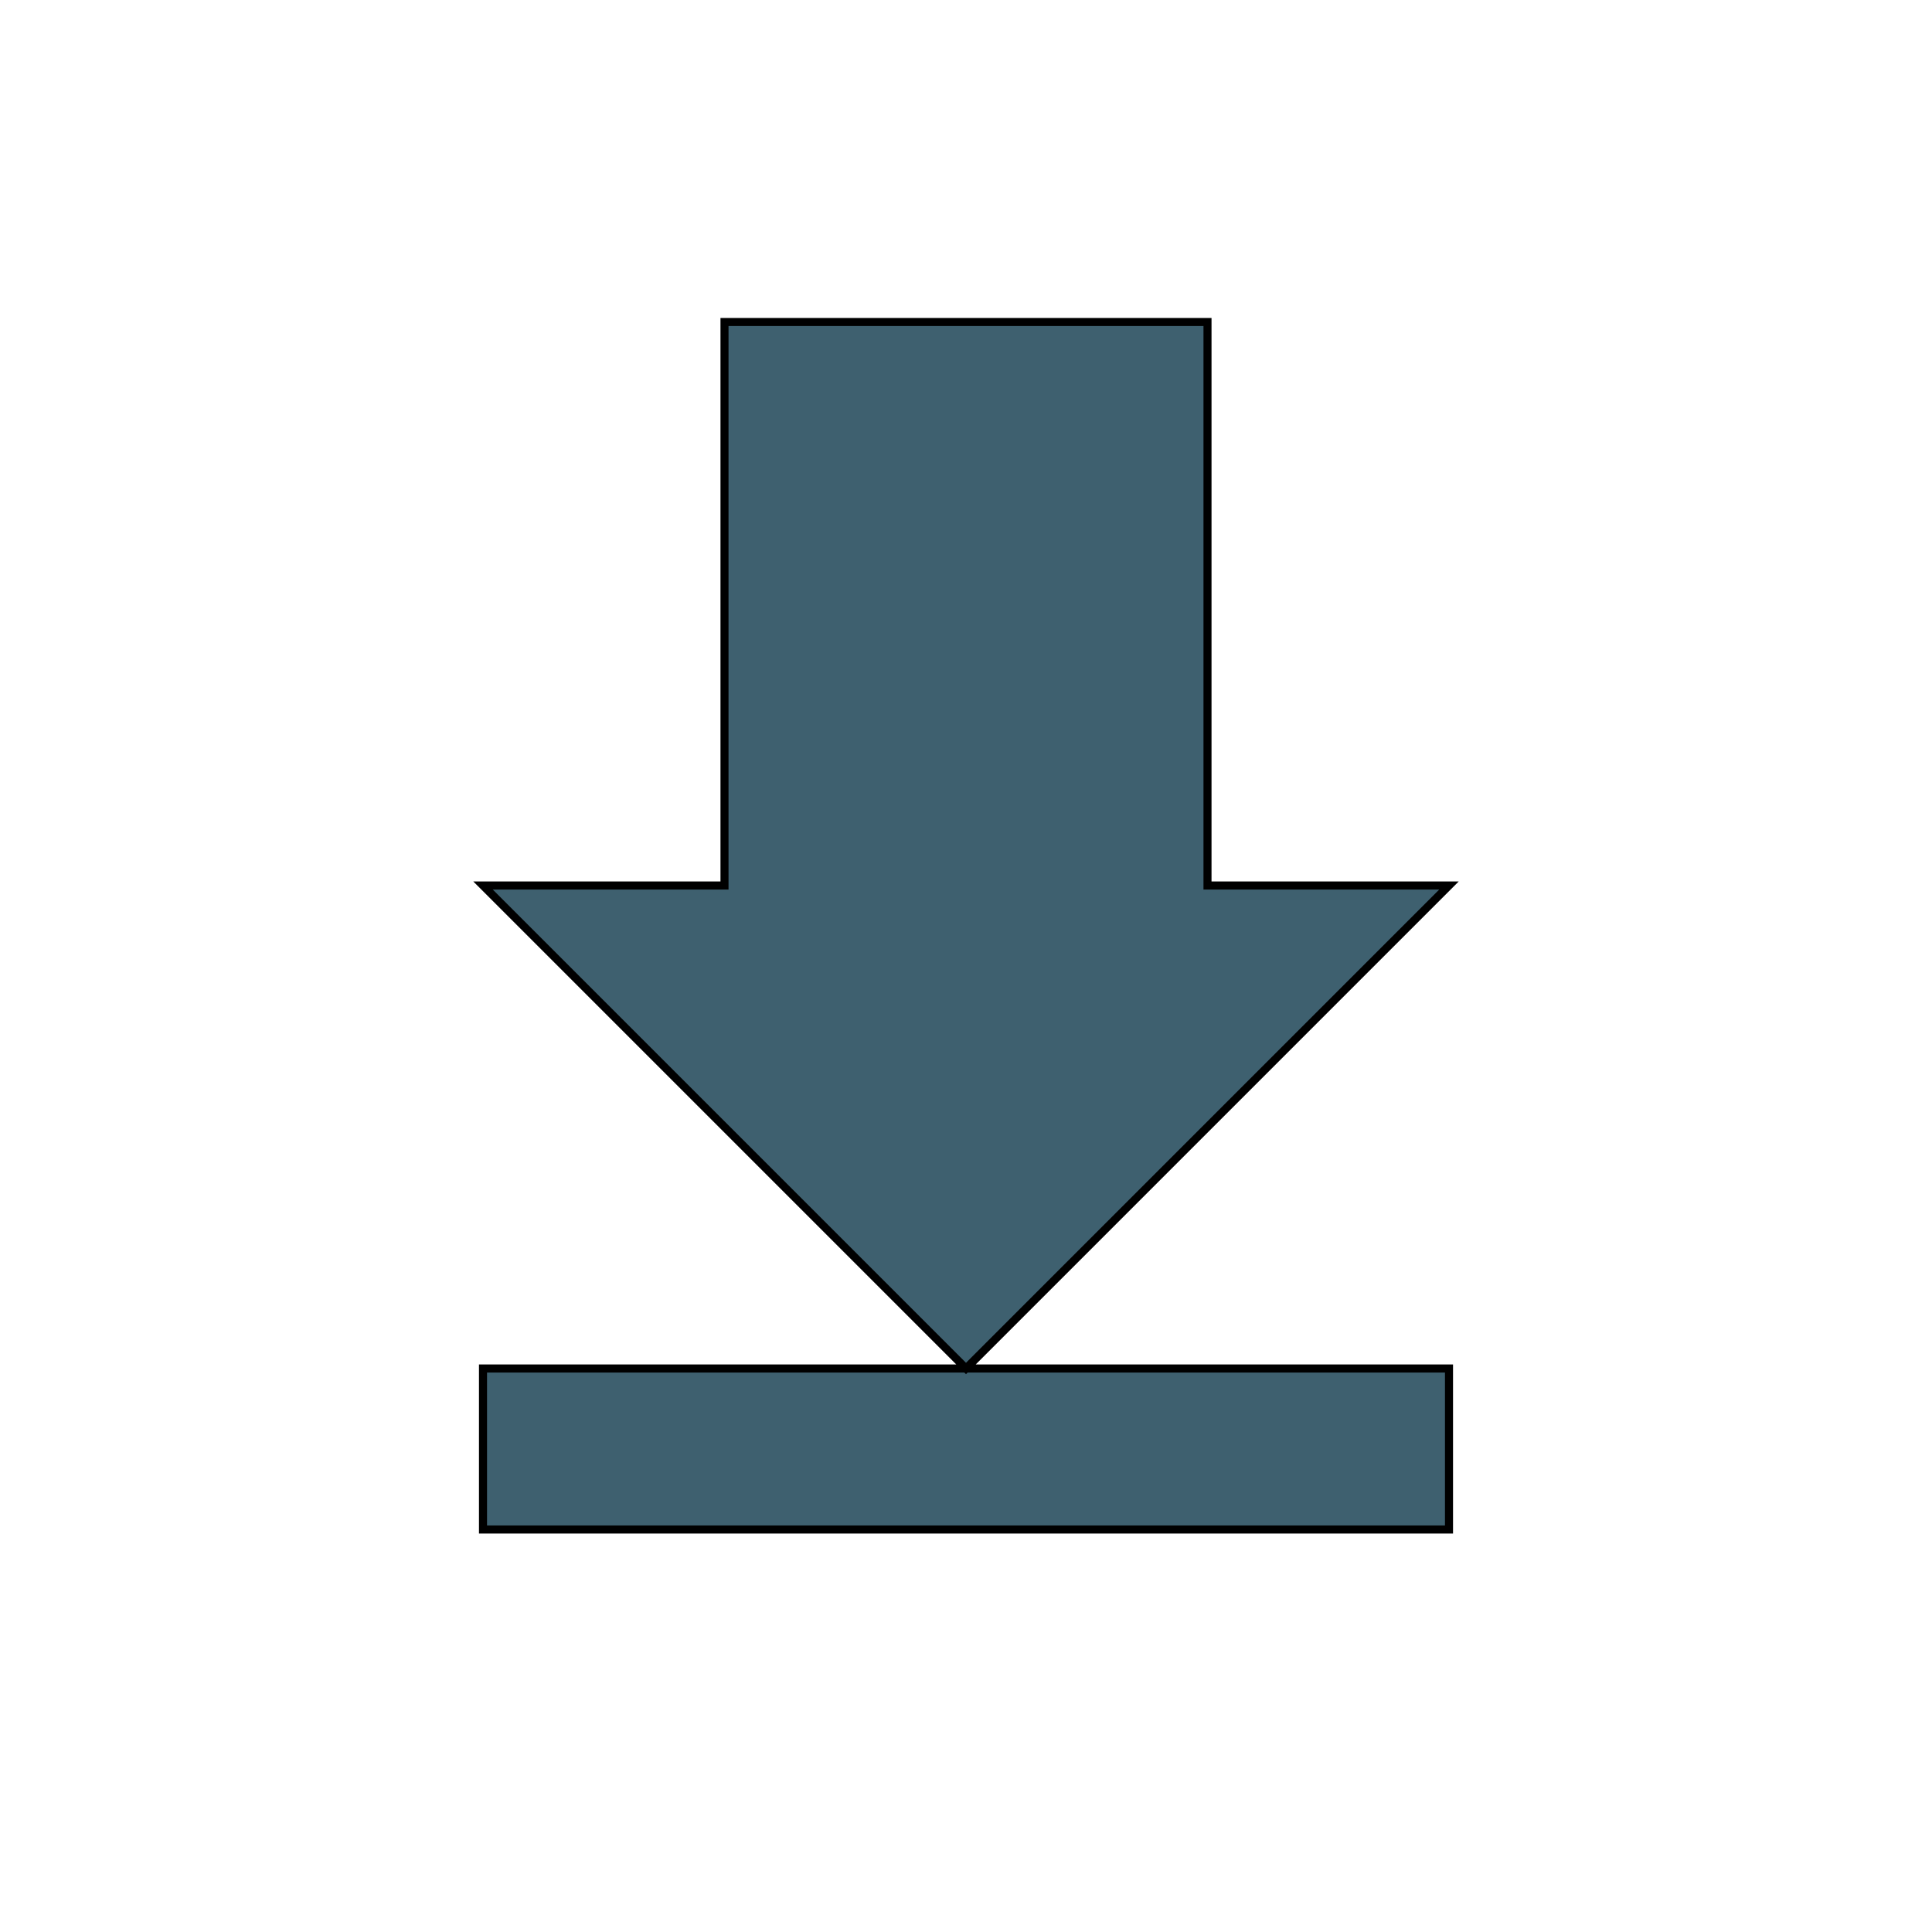 <?xml version="1.0" encoding="UTF-8" standalone="no"?>
<svg width="24px" height="24px" viewBox="0 0 24 24" version="1.1" xmlns="http://www.w3.org/2000/svg" xmlns:xlink="http://www.w3.org/1999/xlink">
    <title>download</title>
    <g id="Page-1" stroke="none" stroke-width="1" fill="none" fill-rule="evenodd" >
        <g stroke-width=".1" fill="#3E606F" stroke="#000000">
            <path d="M 12,17 l -6,-6 l 3,0 l 0,-7 l 6,0 l 0,7 l 3,0 z M 6,17 l 0,2 l 12,0 l 0,-2 z"/>
        </g>
    </g>
</svg>
